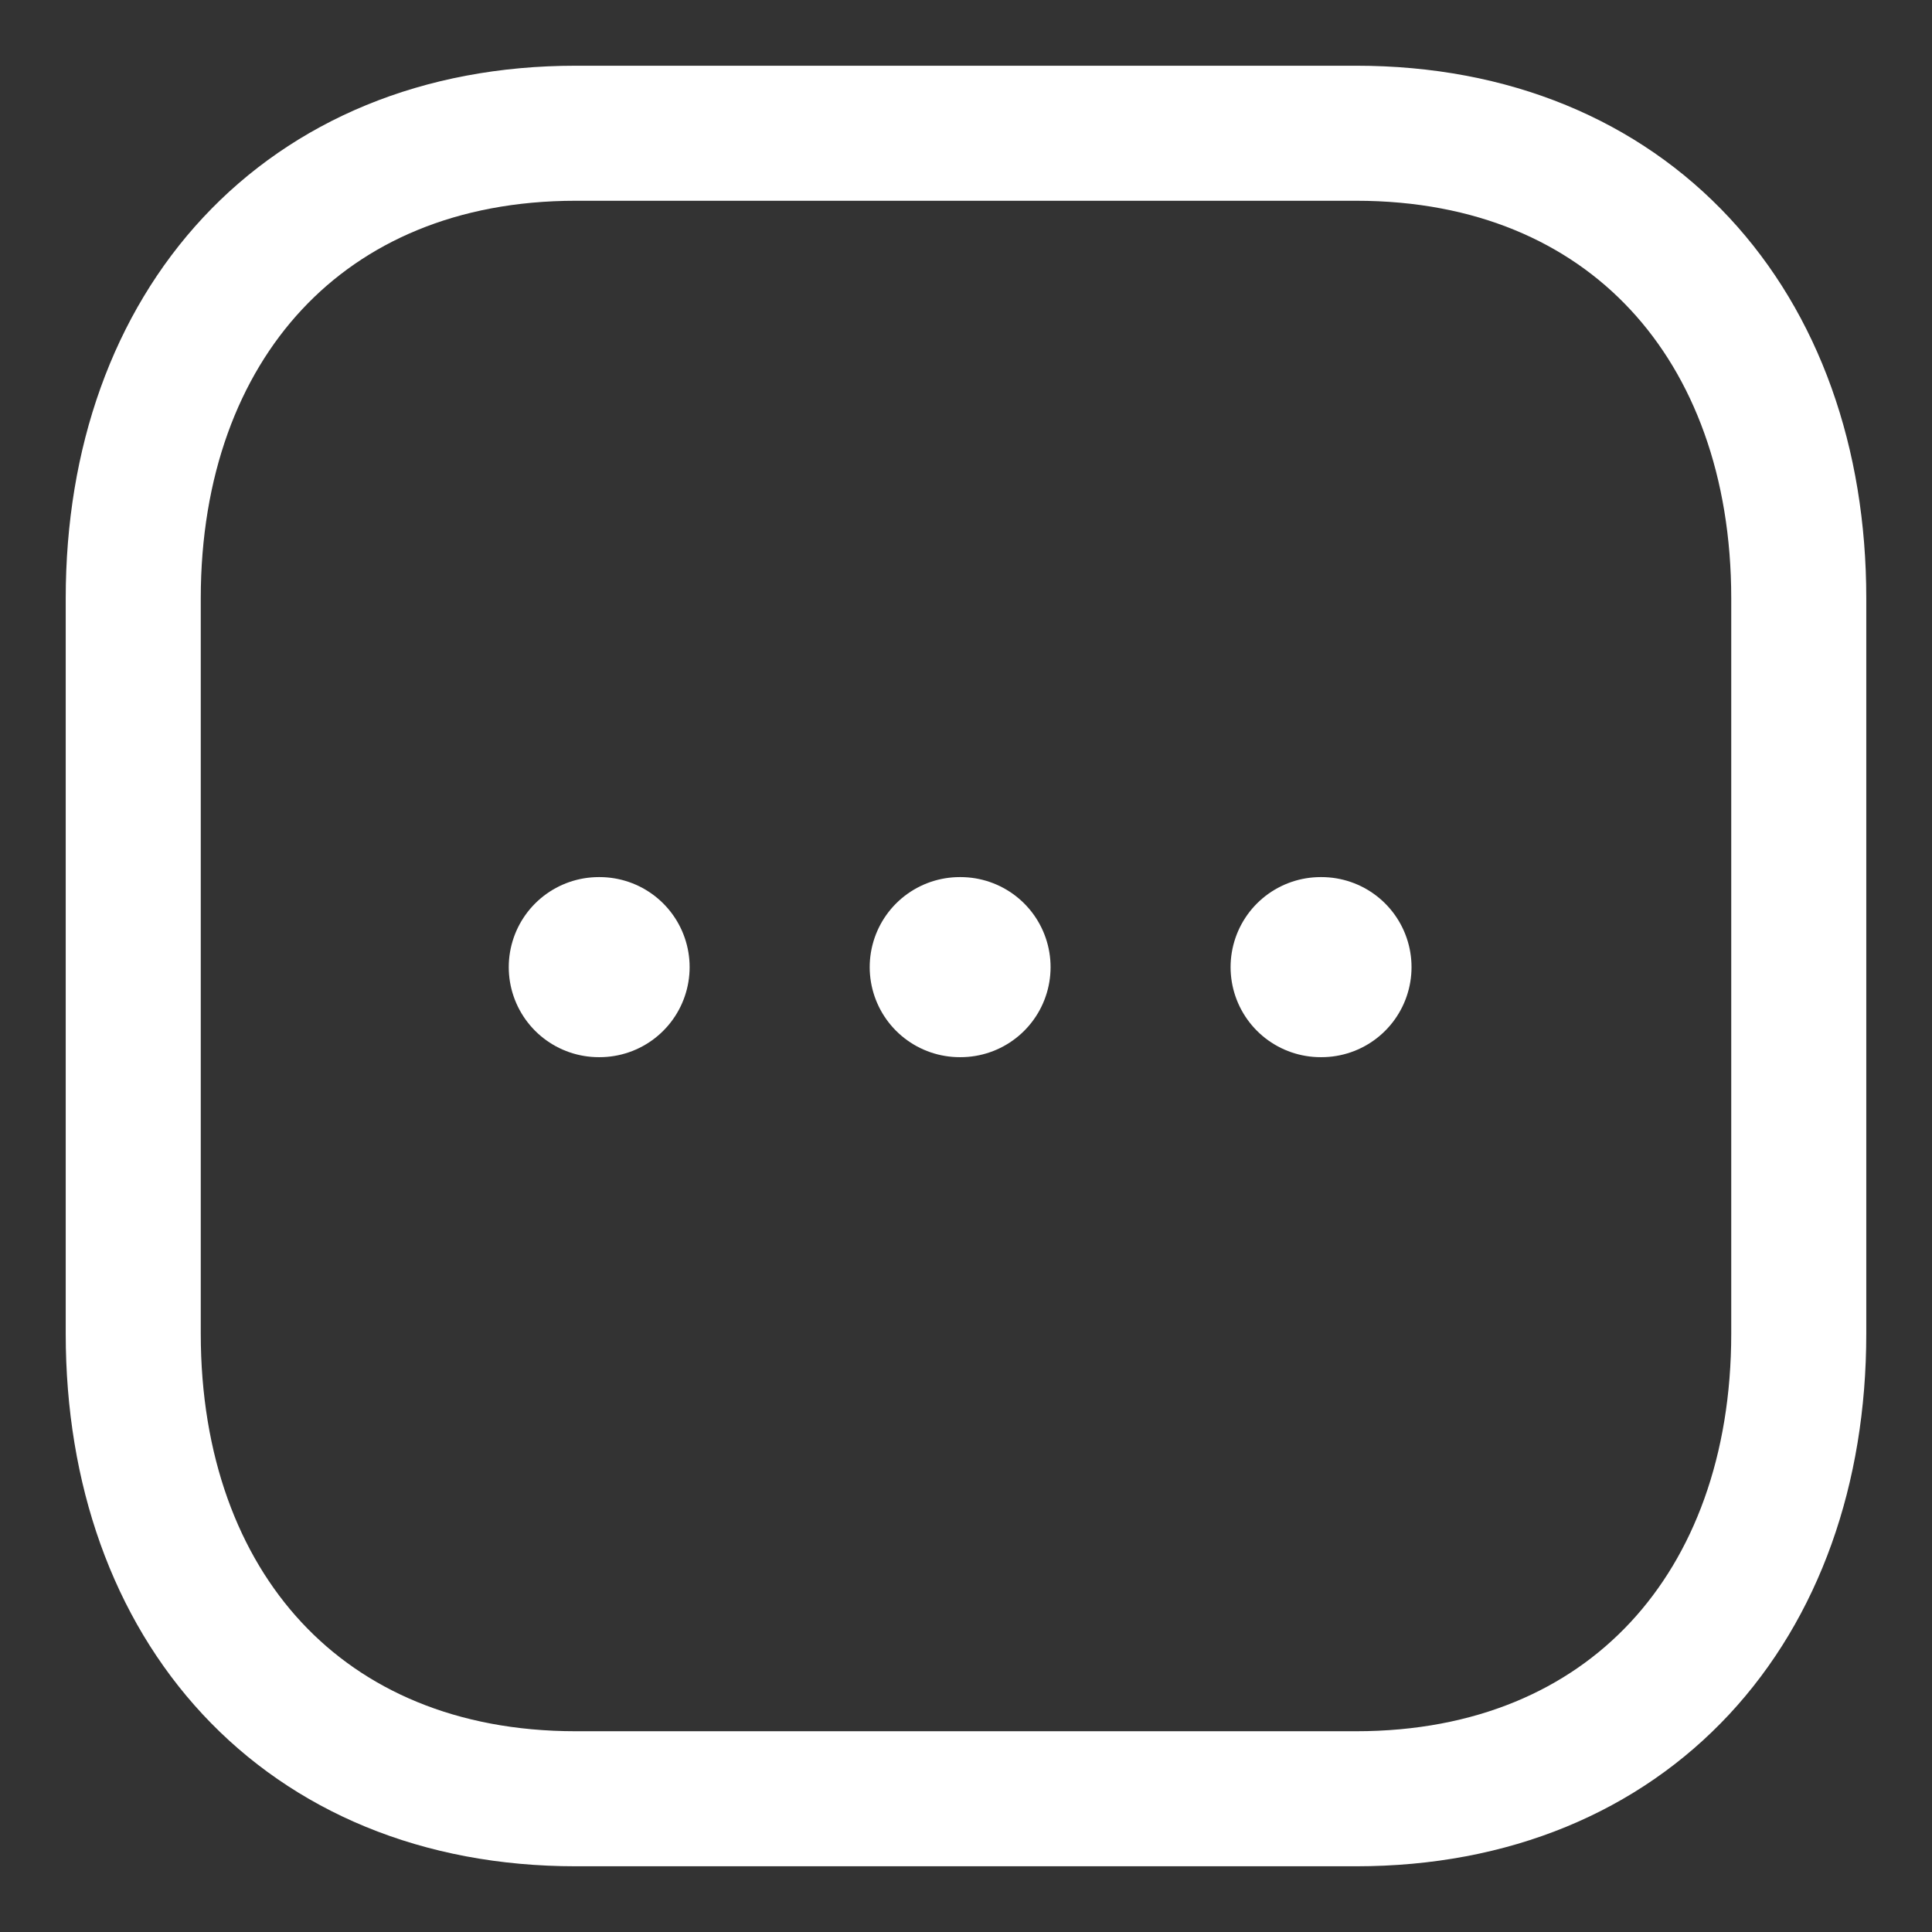 <svg width="29" height="29" viewBox="0 0 29 29" fill="none" xmlns="http://www.w3.org/2000/svg">
<rect x="0" y="0" width="29" height="29" fill="#333333" stroke="none"/>
<g clip-path="url(#clip0_473_204)">
<path fill-rule="evenodd" clip-rule="evenodd" d="M20.357 2H8.642C4.559 2 2 4.89 2 8.981V20.02C2 24.109 4.546 27 8.642 27H20.355C24.451 27 27 24.11 27 20.019V8.98C27 4.891 24.451 2 20.357 2Z" stroke="white" stroke-width="2.027" stroke-linecap="round" stroke-linejoin="round"/>
<path d="M19.823 14.517H19.836M14.406 14.517H14.418M8.988 14.517H9" stroke="white" stroke-width="2.703" stroke-linecap="round" stroke-linejoin="round"/>
</g>
<defs>
<clipPath id="clip0_473_204">
<rect width="29" height="29" fill="white"/>
</clipPath>
</defs>
</svg>
